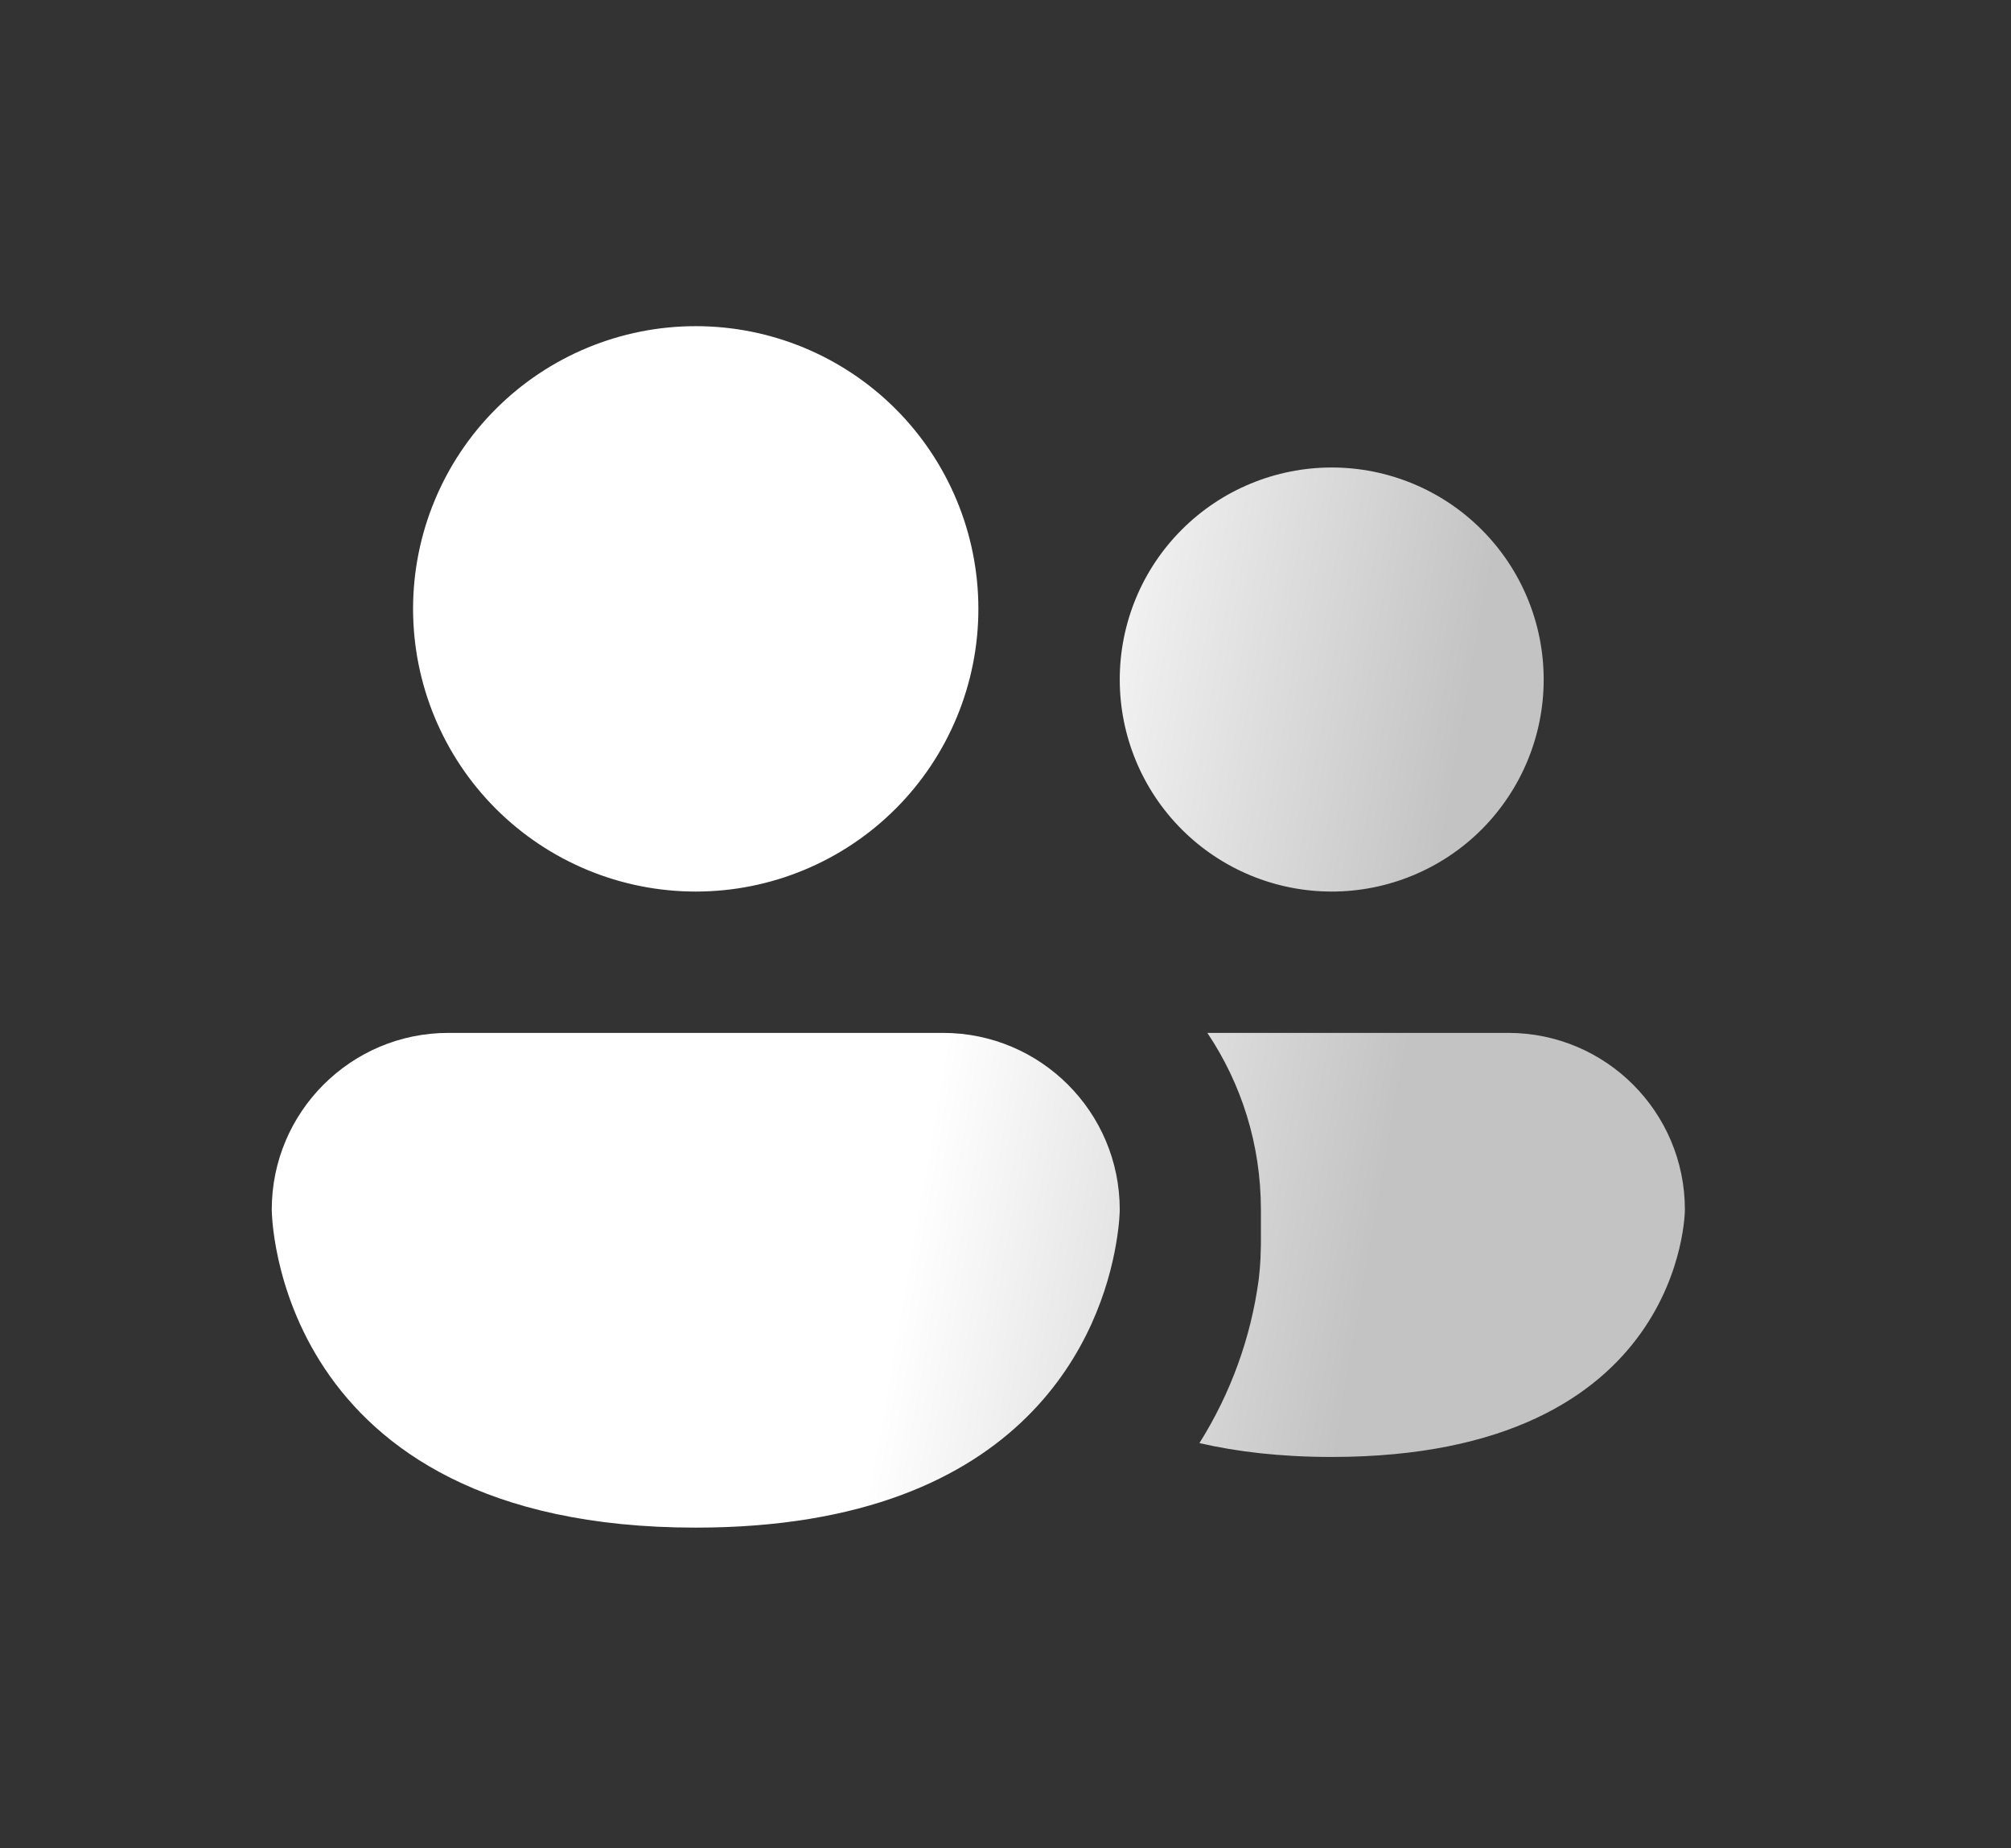 <svg width="37" height="34" viewBox="0 0 37 34" fill="none" xmlns="http://www.w3.org/2000/svg">
<rect x="0" y="0" width="37" height="34" fill="#333333" stroke="none"/>
<path d="M12.801 16.401C14.18 16.401 15.503 15.853 16.478 14.878C17.453 13.903 18.001 12.58 18.001 11.2C18.001 9.821 17.453 8.498 16.478 7.523C15.503 6.548 14.18 6 12.801 6C11.421 6 10.099 6.548 9.123 7.523C8.148 8.498 7.6 9.821 7.6 11.2C7.6 12.58 8.148 13.903 9.123 14.878C10.099 15.853 11.421 16.401 12.801 16.401ZM24.502 16.401C25.536 16.401 26.529 15.99 27.26 15.259C27.991 14.527 28.402 13.535 28.402 12.501C28.402 11.466 27.991 10.474 27.26 9.743C26.529 9.011 25.536 8.6 24.502 8.6C23.468 8.6 22.475 9.011 21.744 9.743C21.012 10.474 20.602 11.466 20.602 12.501C20.602 13.535 21.012 14.527 21.744 15.259C22.475 15.99 23.468 16.401 24.502 16.401ZM8.25 19.001C6.456 19.001 5 20.457 5 22.252C5 22.252 5 28.102 12.801 28.102C18.984 28.102 20.266 24.425 20.531 22.902C20.602 22.504 20.602 22.252 20.602 22.252C20.602 20.457 19.145 19.001 17.351 19.001H8.25ZM23.191 23.162C23.186 23.266 23.176 23.389 23.16 23.531C23.017 24.603 22.644 25.632 22.068 26.547C22.757 26.706 23.561 26.802 24.499 26.802C31 26.802 31 22.252 31 22.252C31 20.457 29.544 19.001 27.75 19.001H22.214C22.838 19.932 23.199 21.048 23.199 22.252V22.902L23.191 23.162Z" fill="url(#paint0_linear_1185_14598)"/>
<defs>
<linearGradient id="paint0_linear_1185_14598" x1="23.748" y1="31.575" x2="8.035" y2="28.822" gradientUnits="userSpaceOnUse">
<stop stop-color="#C3C3C3"/>
<stop offset="0.527" stop-color="white"/>
<stop offset="1" stop-color="white"/>
</linearGradient>
</defs>
</svg>
